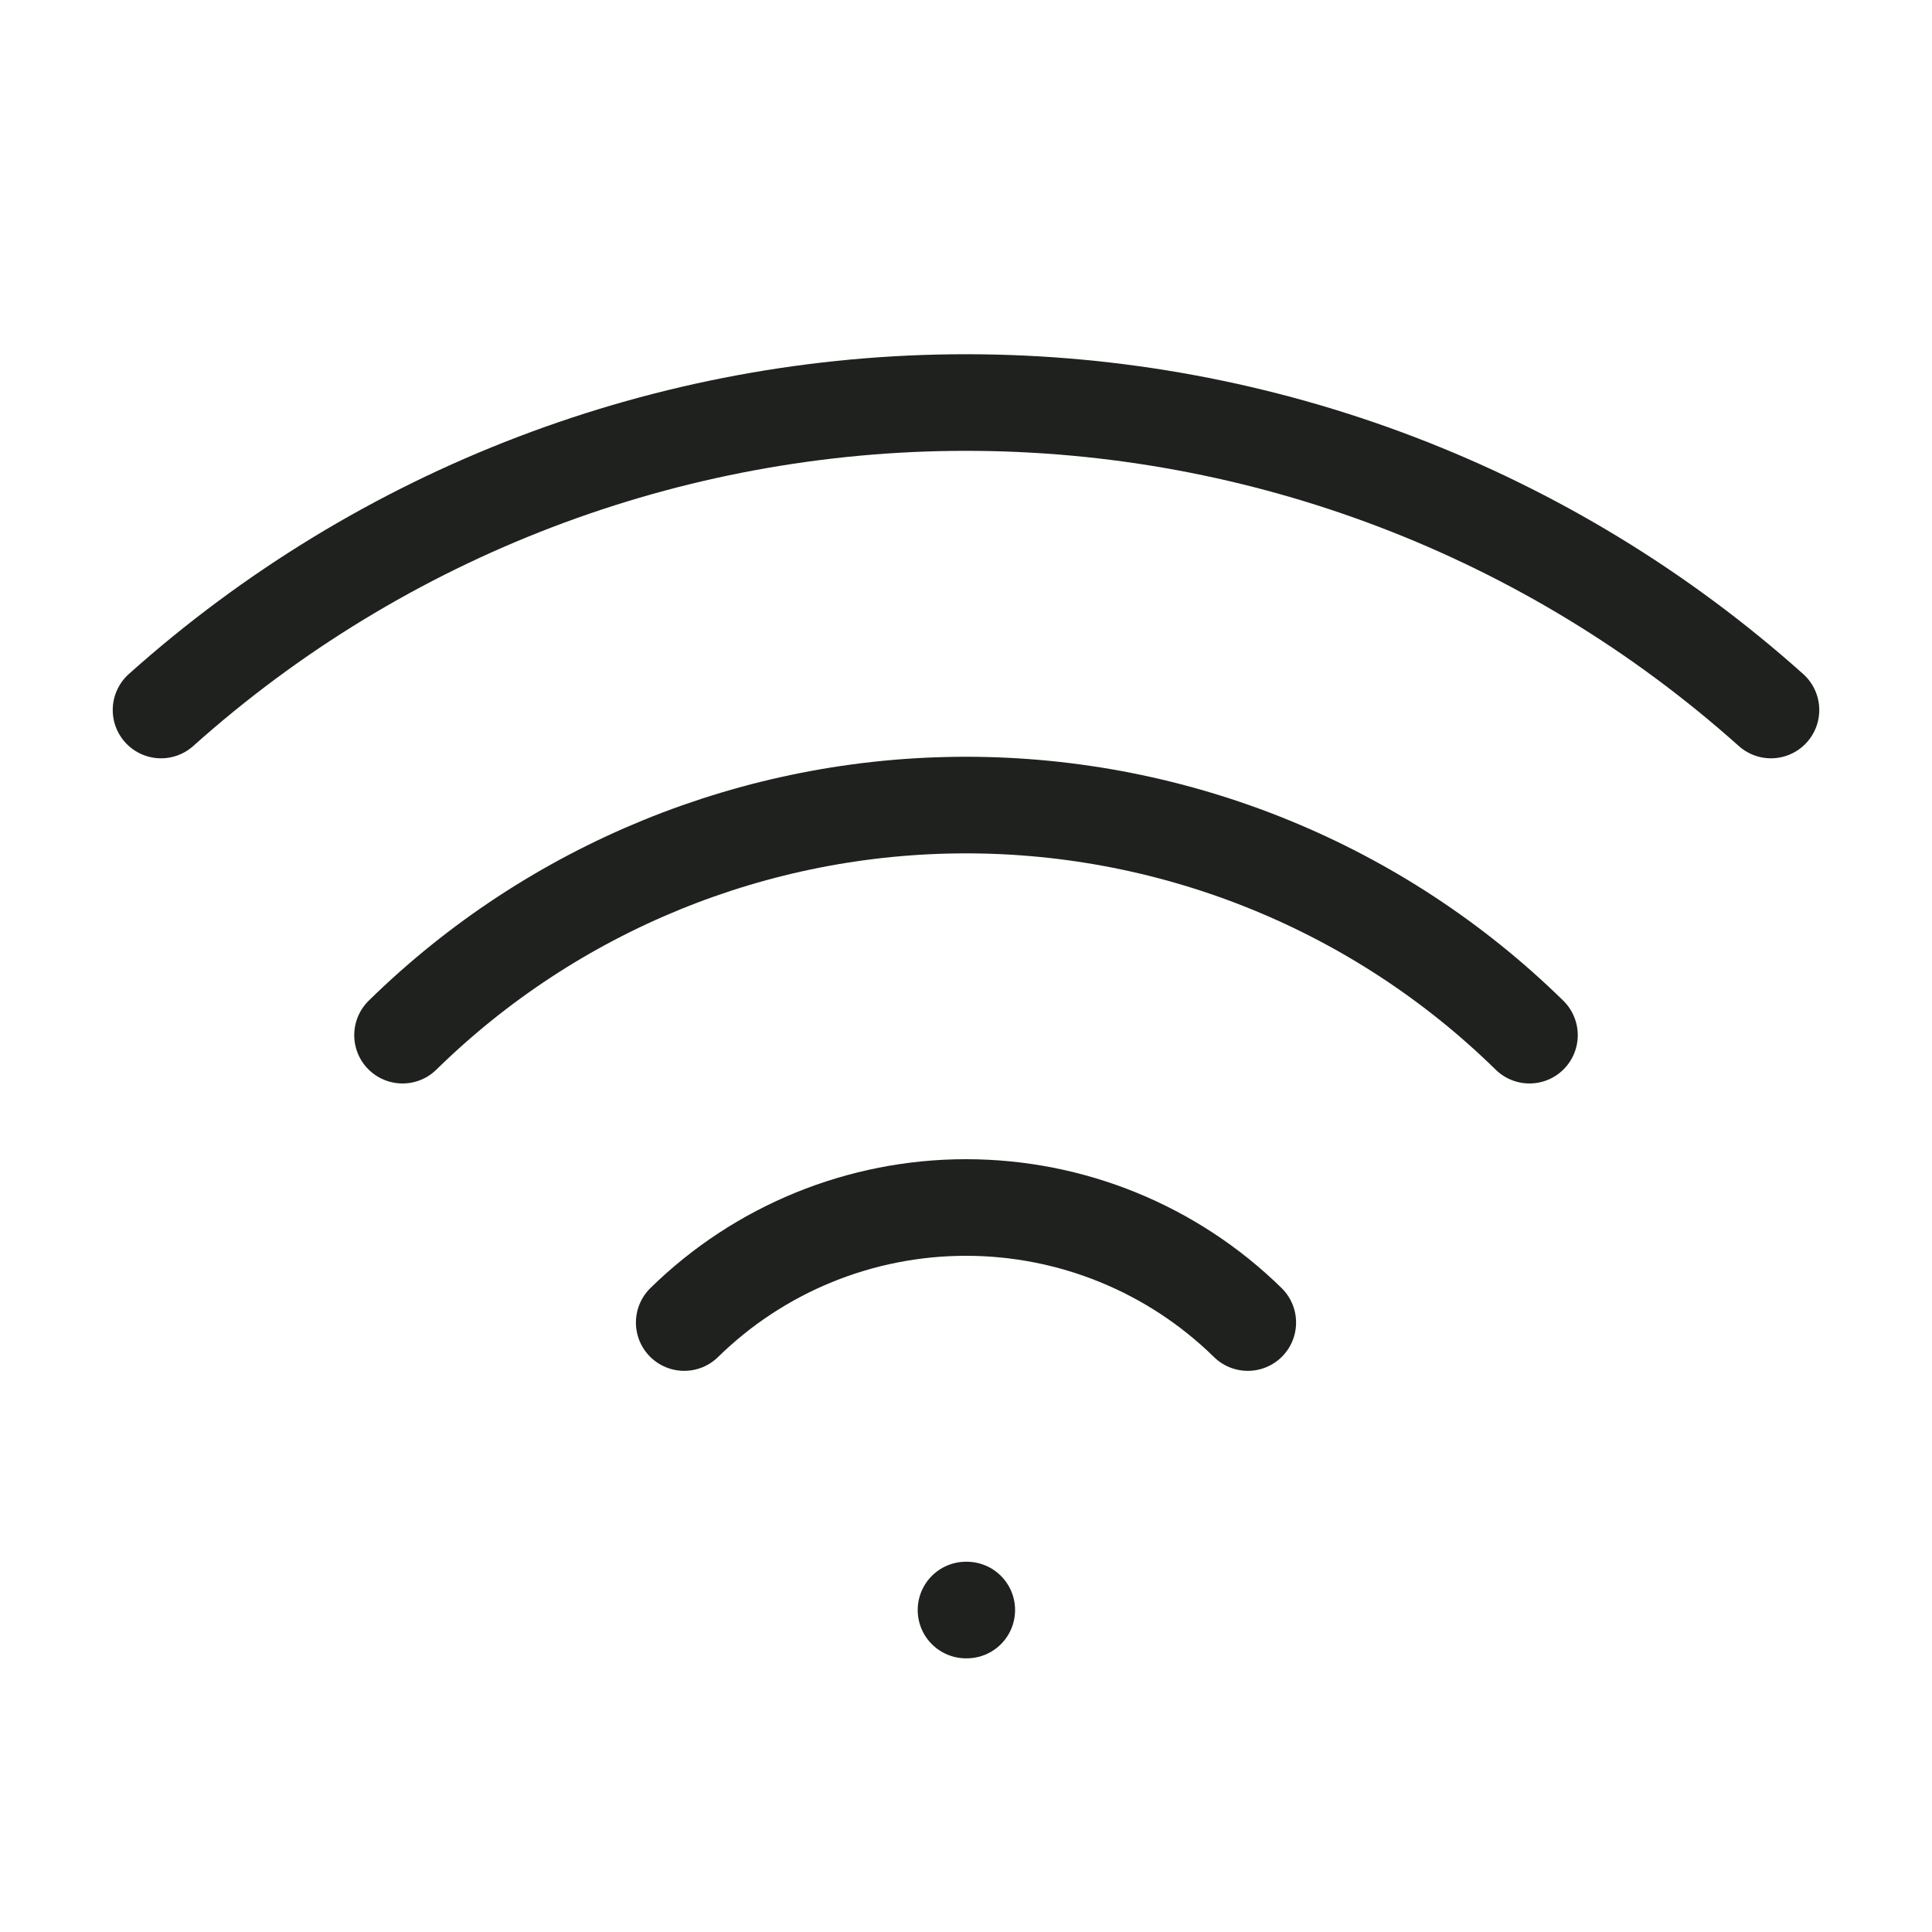 <?xml version="1.0" encoding="UTF-8"?> <svg xmlns="http://www.w3.org/2000/svg" width="20" height="20" viewBox="0 0 20 20" fill="none"><path d="M10 16.667H10.008" stroke="#1E211E" stroke-linecap="round" stroke-linejoin="round"></path><path d="M1.667 7.35C3.958 5.3 6.925 4.167 10 4.167C13.075 4.167 16.042 5.3 18.333 7.35" stroke="#1E211E" stroke-linecap="round" stroke-linejoin="round"></path><path d="M4.167 10.716C5.724 9.189 7.819 8.334 10 8.334C12.181 8.334 14.276 9.189 15.833 10.716" stroke="#1E211E" stroke-linecap="round" stroke-linejoin="round"></path><path d="M7.083 13.691C7.862 12.927 8.909 12.5 10 12.5C11.091 12.5 12.138 12.927 12.917 13.691" stroke="#1E211E" stroke-linecap="round" stroke-linejoin="round"></path></svg> 